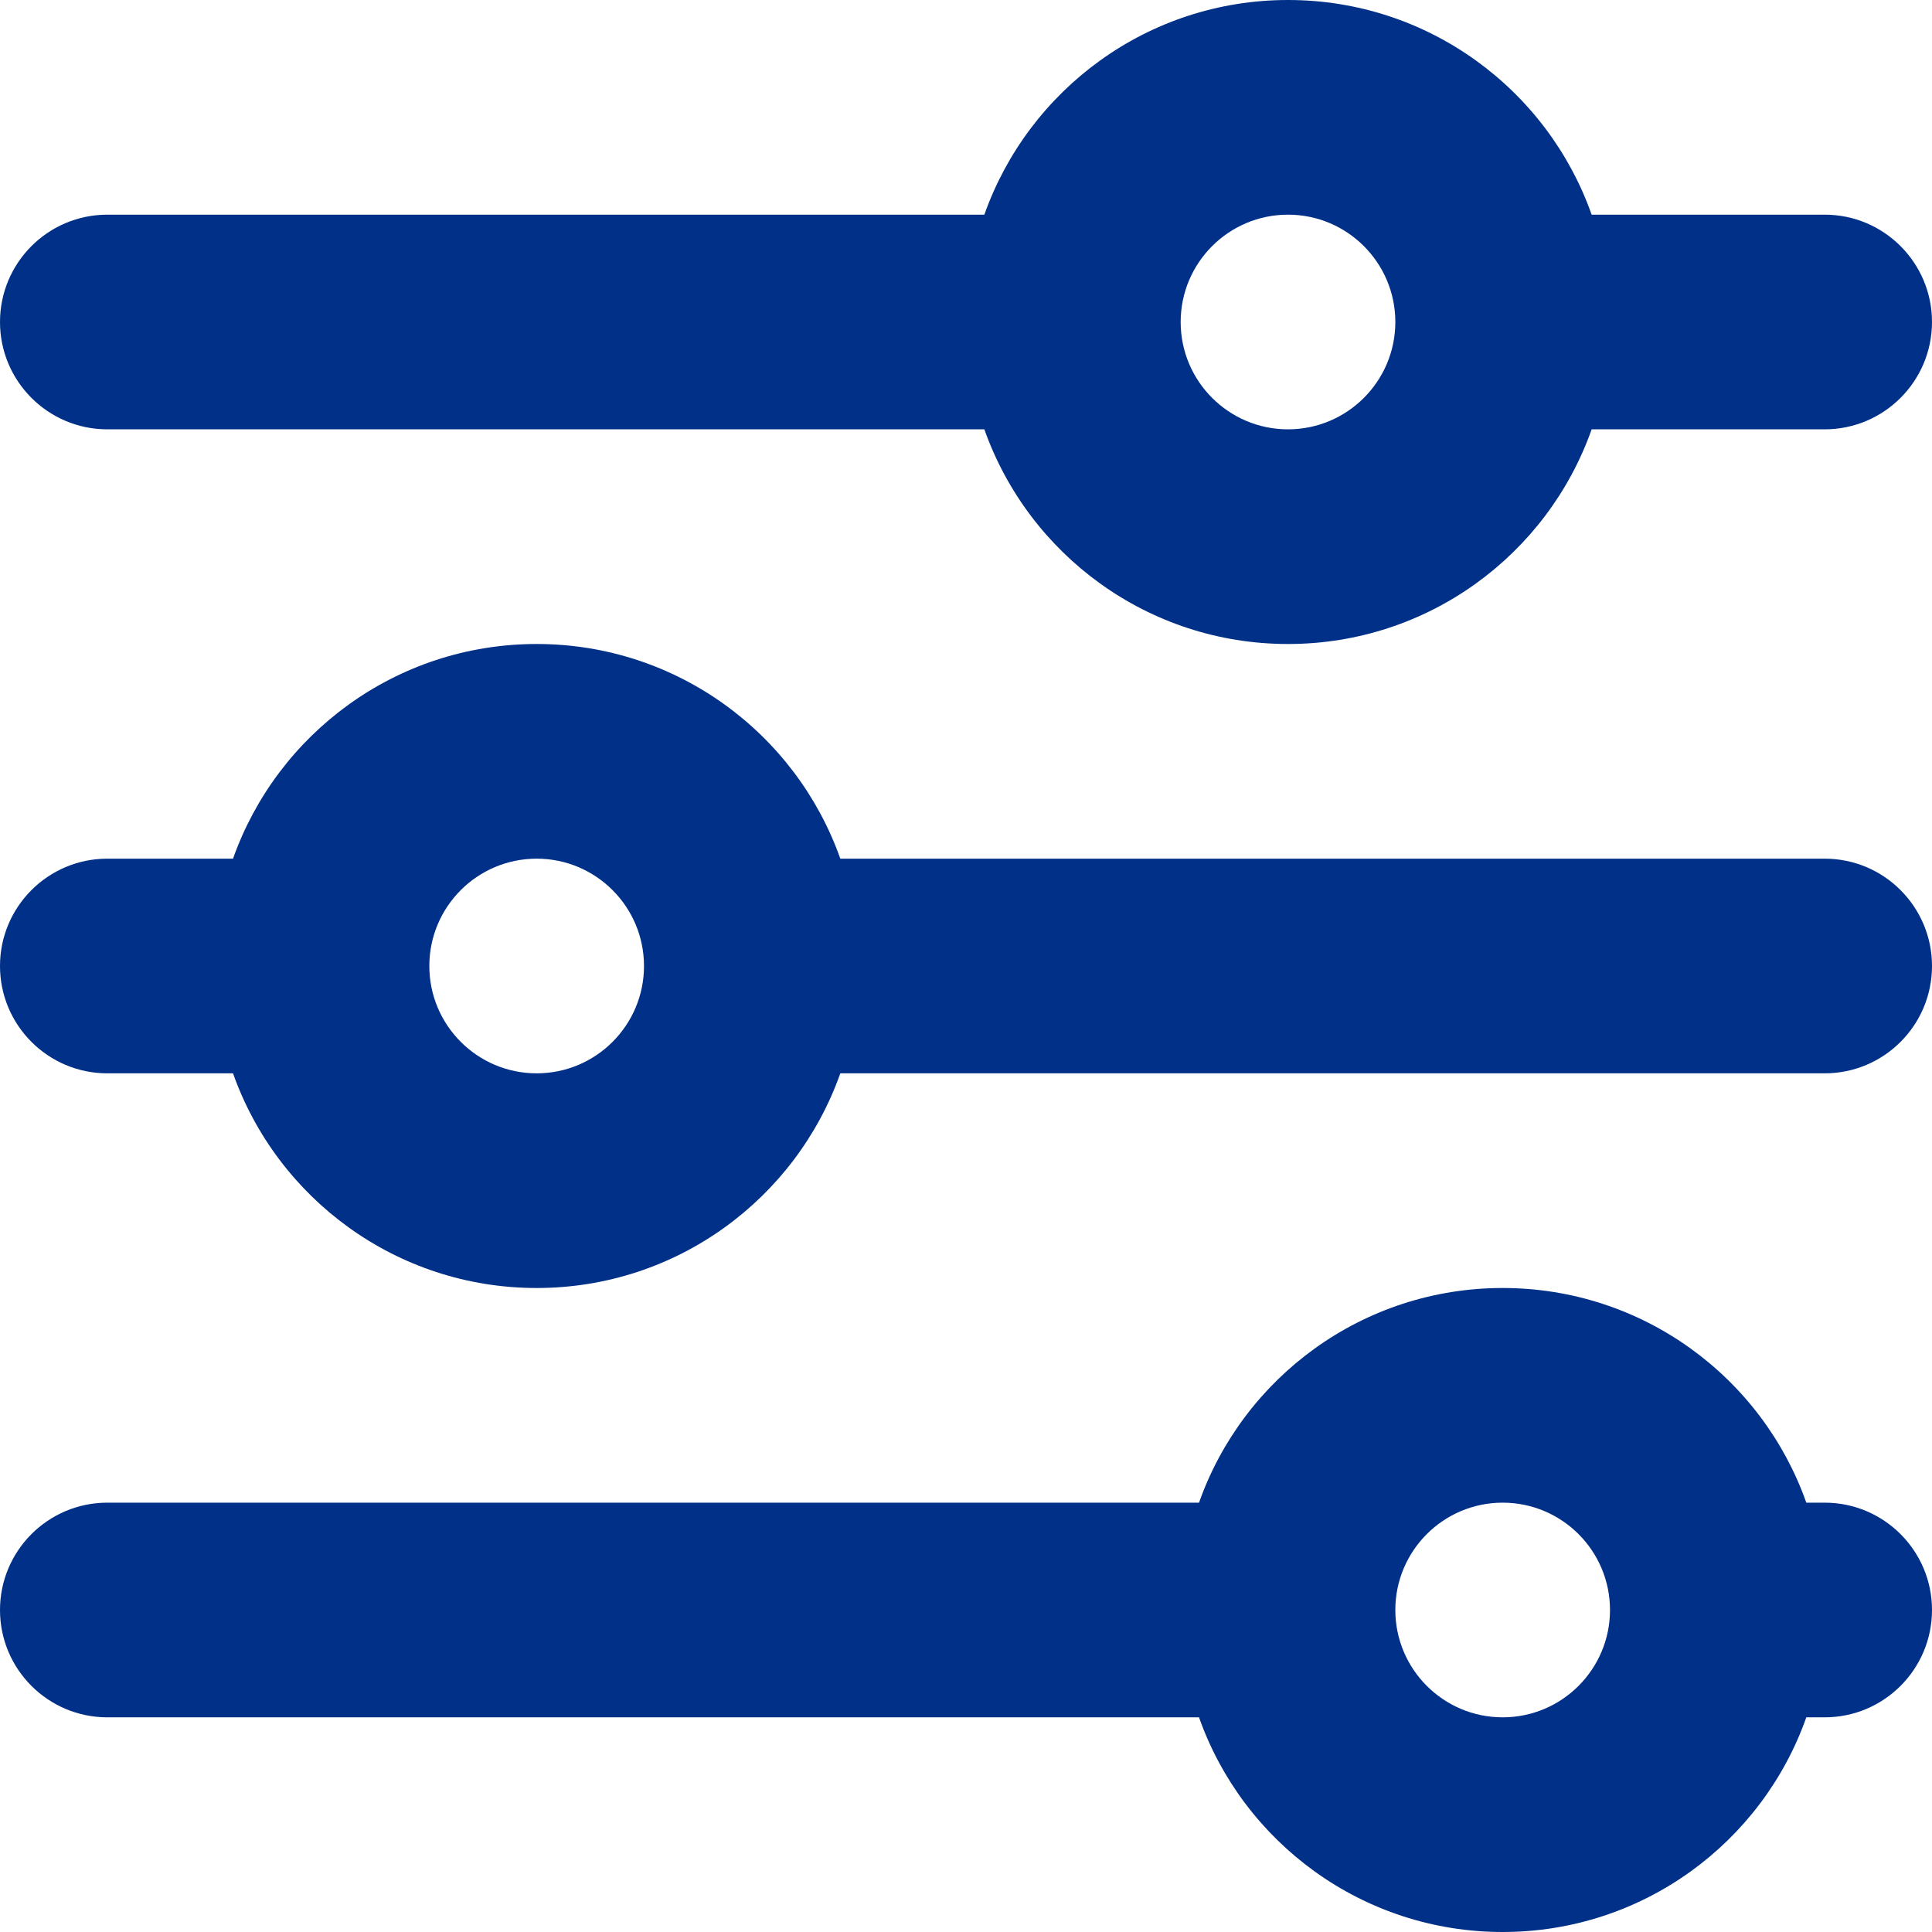 <svg width="18" height="18" viewBox="0 0 18 18" fill="none" xmlns="http://www.w3.org/2000/svg">
<path fill-rule="evenodd" clip-rule="evenodd" d="M9.171 2H1C0.448 2 0 2.448 0 3C0 3.552 0.448 4 1 4H9.171C9.583 5.165 10.694 6 12 6C13.306 6 14.418 5.165 14.829 4H17C17.552 4 18 3.552 18 3C18 2.448 17.552 2 17 2H14.829C14.418 0.835 13.306 0 12 0C10.694 0 9.583 0.835 9.171 2ZM11 3C11 2.448 11.448 2 12 2C12.552 2 13 2.448 13 3C13 3.552 12.552 4 12 4C11.448 4 11 3.552 11 3Z" fill="#003087"/>
<path fill-rule="evenodd" clip-rule="evenodd" d="M5 6C6.306 6 7.417 6.835 7.829 8H17C17.552 8 18 8.448 18 9C18 9.552 17.552 10 17 10H7.829C7.417 11.165 6.306 12 5 12C3.694 12 2.583 11.165 2.171 10H1C0.448 10 0 9.552 0 9C0 8.448 0.448 8 1 8H2.171C2.583 6.835 3.694 6 5 6ZM5 8C5.552 8 6 8.448 6 9C6 9.552 5.552 10 5 10C4.448 10 4 9.552 4 9C4 8.448 4.448 8 5 8Z" fill="#003087"/>
<path fill-rule="evenodd" clip-rule="evenodd" d="M1 14C0.448 14 0 14.448 0 15C0 15.552 0.448 16 1 16H11.171C11.582 17.165 12.694 18 14 18C15.306 18 16.418 17.165 16.829 16H17C17.552 16 18 15.552 18 15C18 14.448 17.552 14 17 14H16.829C16.418 12.835 15.306 12 14 12C12.694 12 11.582 12.835 11.171 14H1ZM15 15C15 14.448 14.552 14 14 14C13.448 14 13 14.448 13 15C13 15.552 13.448 16 14 16C14.552 16 15 15.552 15 15Z" fill="#003087"/>
</svg>
